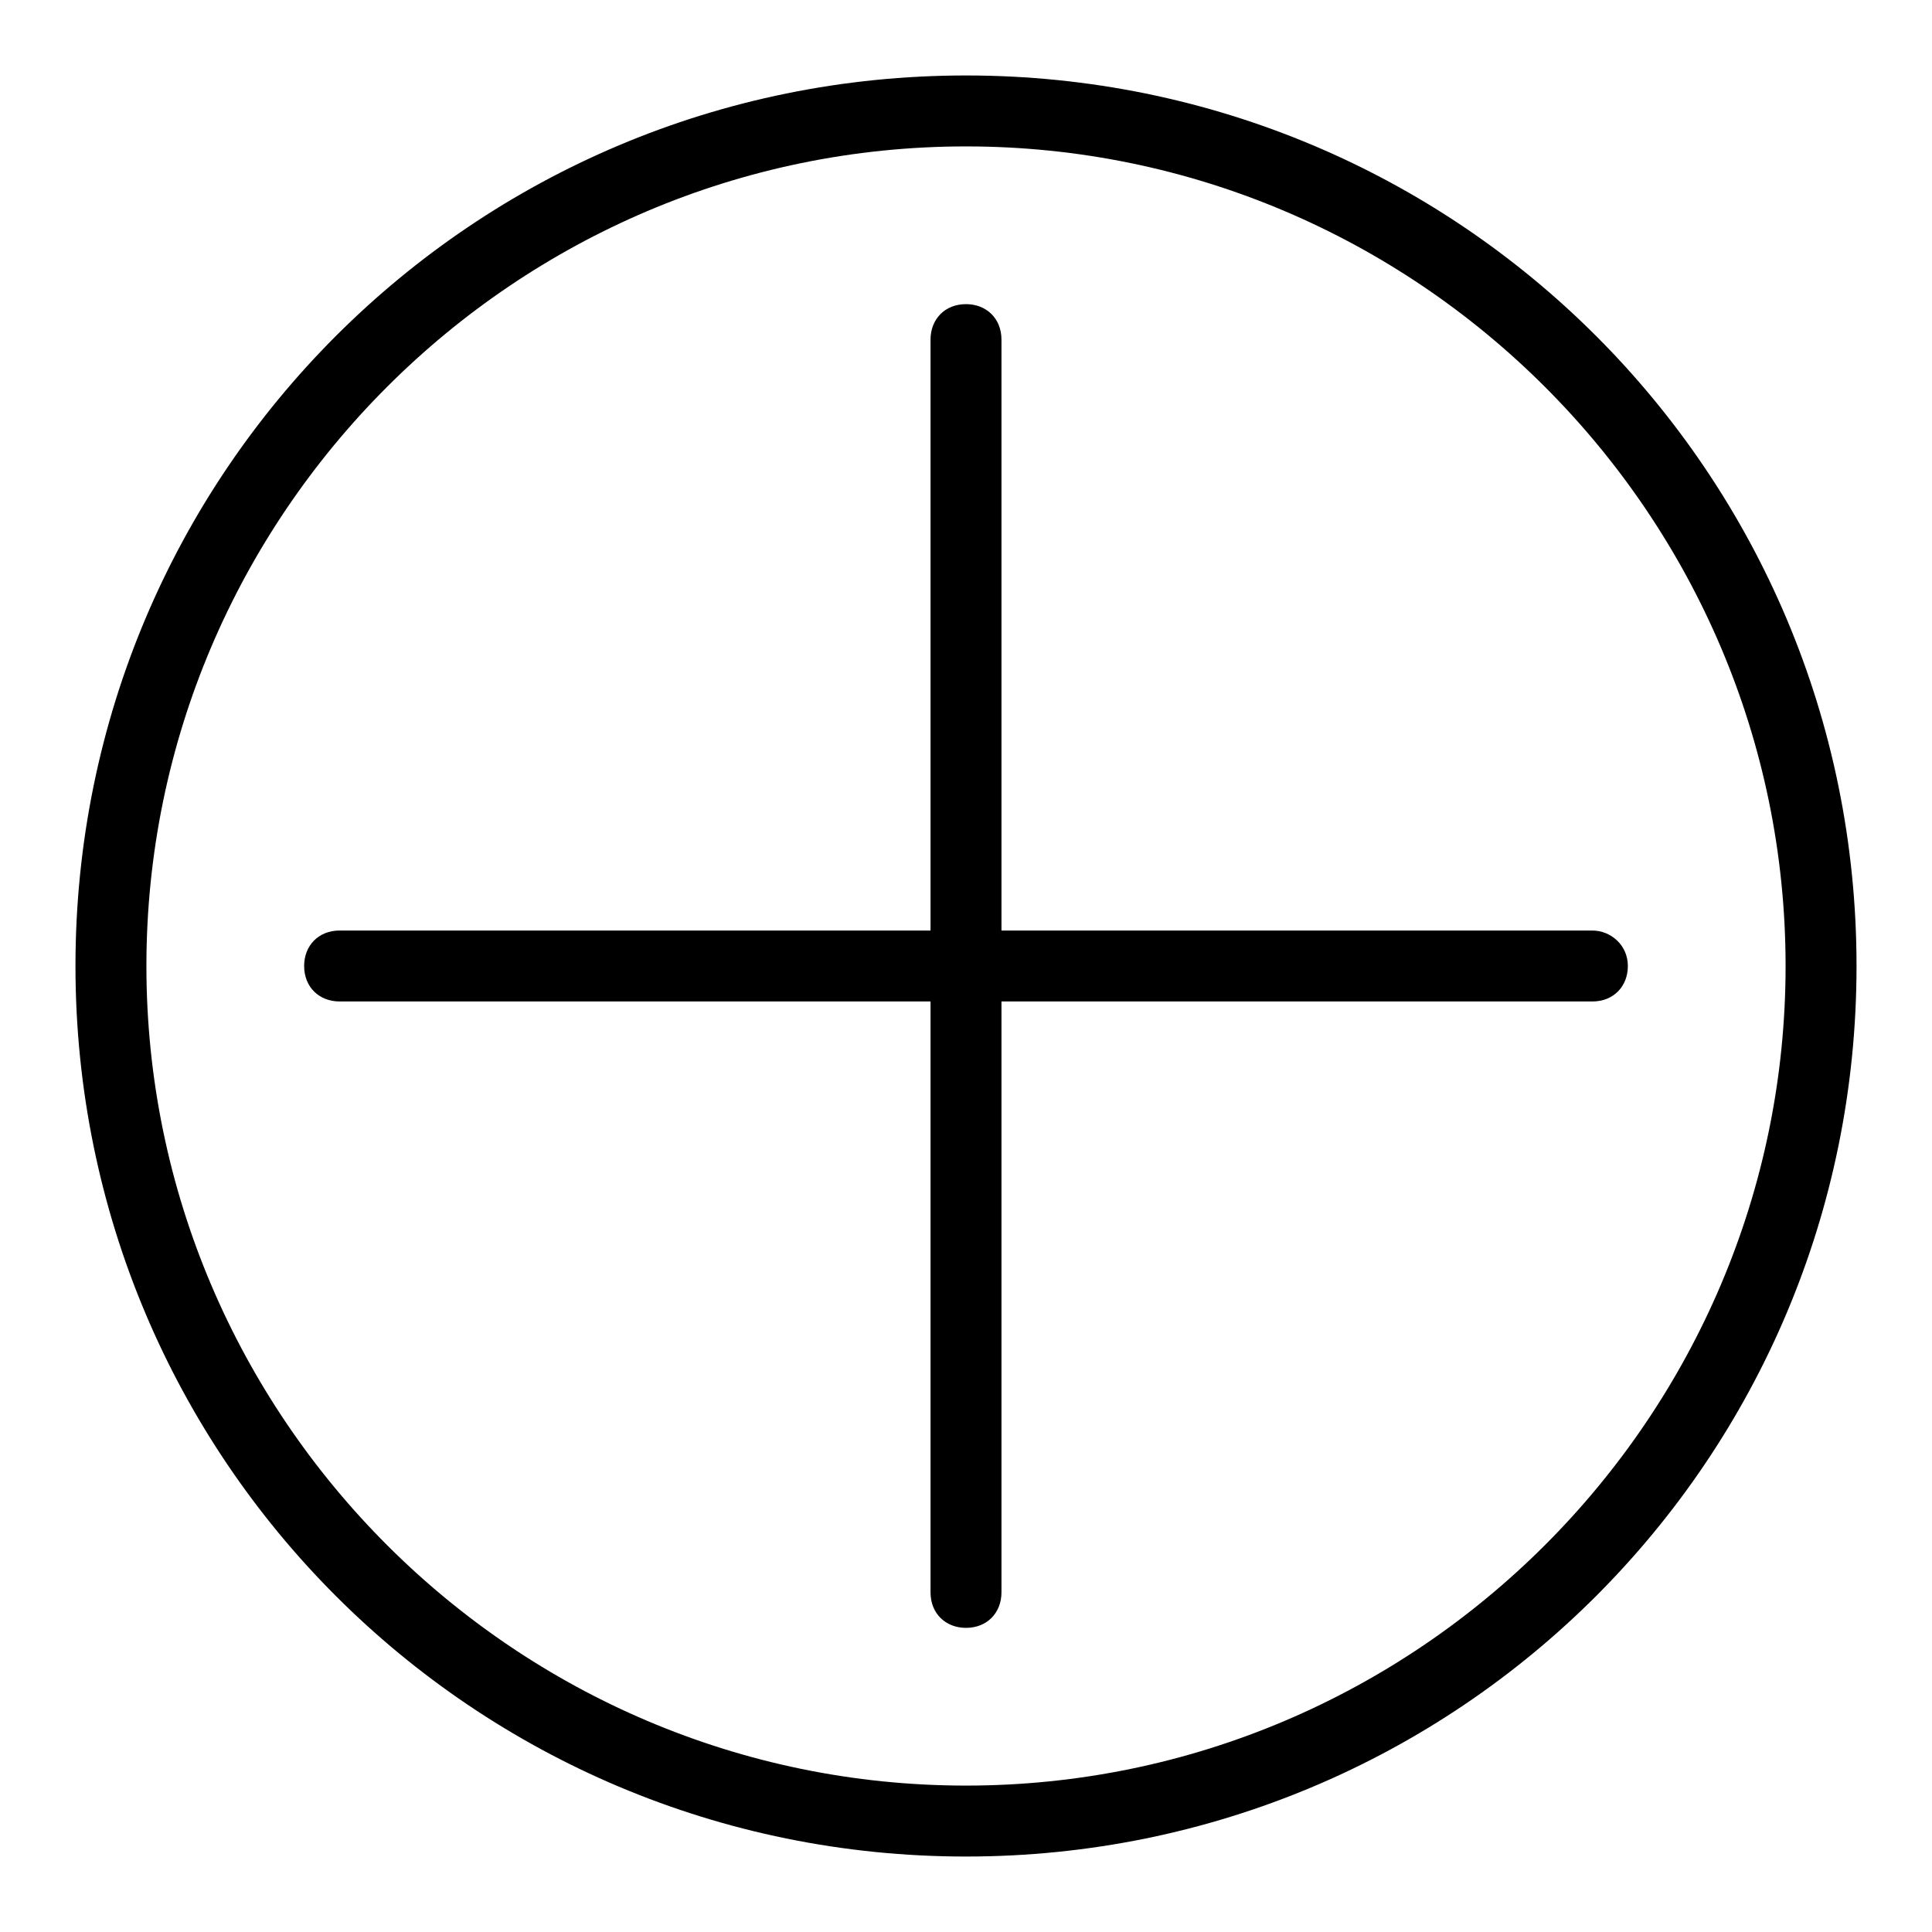 <?xml version="1.0" encoding="utf-8"?>
<!-- Svg Vector Icons : http://www.onlinewebfonts.com/icon -->
<!DOCTYPE svg PUBLIC "-//W3C//DTD SVG 1.1//EN" "http://www.w3.org/Graphics/SVG/1.1/DTD/svg11.dtd">
<svg version="1.1" xmlns="http://www.w3.org/2000/svg" xmlns:xlink="http://www.w3.org/1999/xlink" x="0px" y="0px" viewBox="0 0 256 256" enable-background="new 0 0 256 256" xml:space="preserve">
<g> <path fill="#000000" d="M128,10C62.7,10,10,62.7,10,128c0,65.3,52.7,118,118,118c65.3,0,118-52.7,118-118C246,62.7,193.3,10,128,10 z M128,236.6c-59.8,0-108.6-48.8-108.6-108.6C19.4,68.2,68.2,19.4,128,19.4c59.8,0,108.6,48.8,108.6,108.6 C236.6,187.8,187.8,236.6,128,236.6z"/> <path fill="#000000" d="M211,123.3h-78.3V45c0-2.8-2-4.7-4.7-4.7l0,0c-2.8,0-4.7,2-4.7,4.7v78.3H45c-2.8,0-4.7,2-4.7,4.7l0,0 c0,2.8,2,4.7,4.7,4.7h78.3V211c0,2.8,2,4.7,4.7,4.7l0,0c2.8,0,4.7-2,4.7-4.7v-78.3H211c2.8,0,4.7-2,4.7-4.7l0,0 C215.7,125.2,213.4,123.3,211,123.3L211,123.3z"/></g>
</svg>
